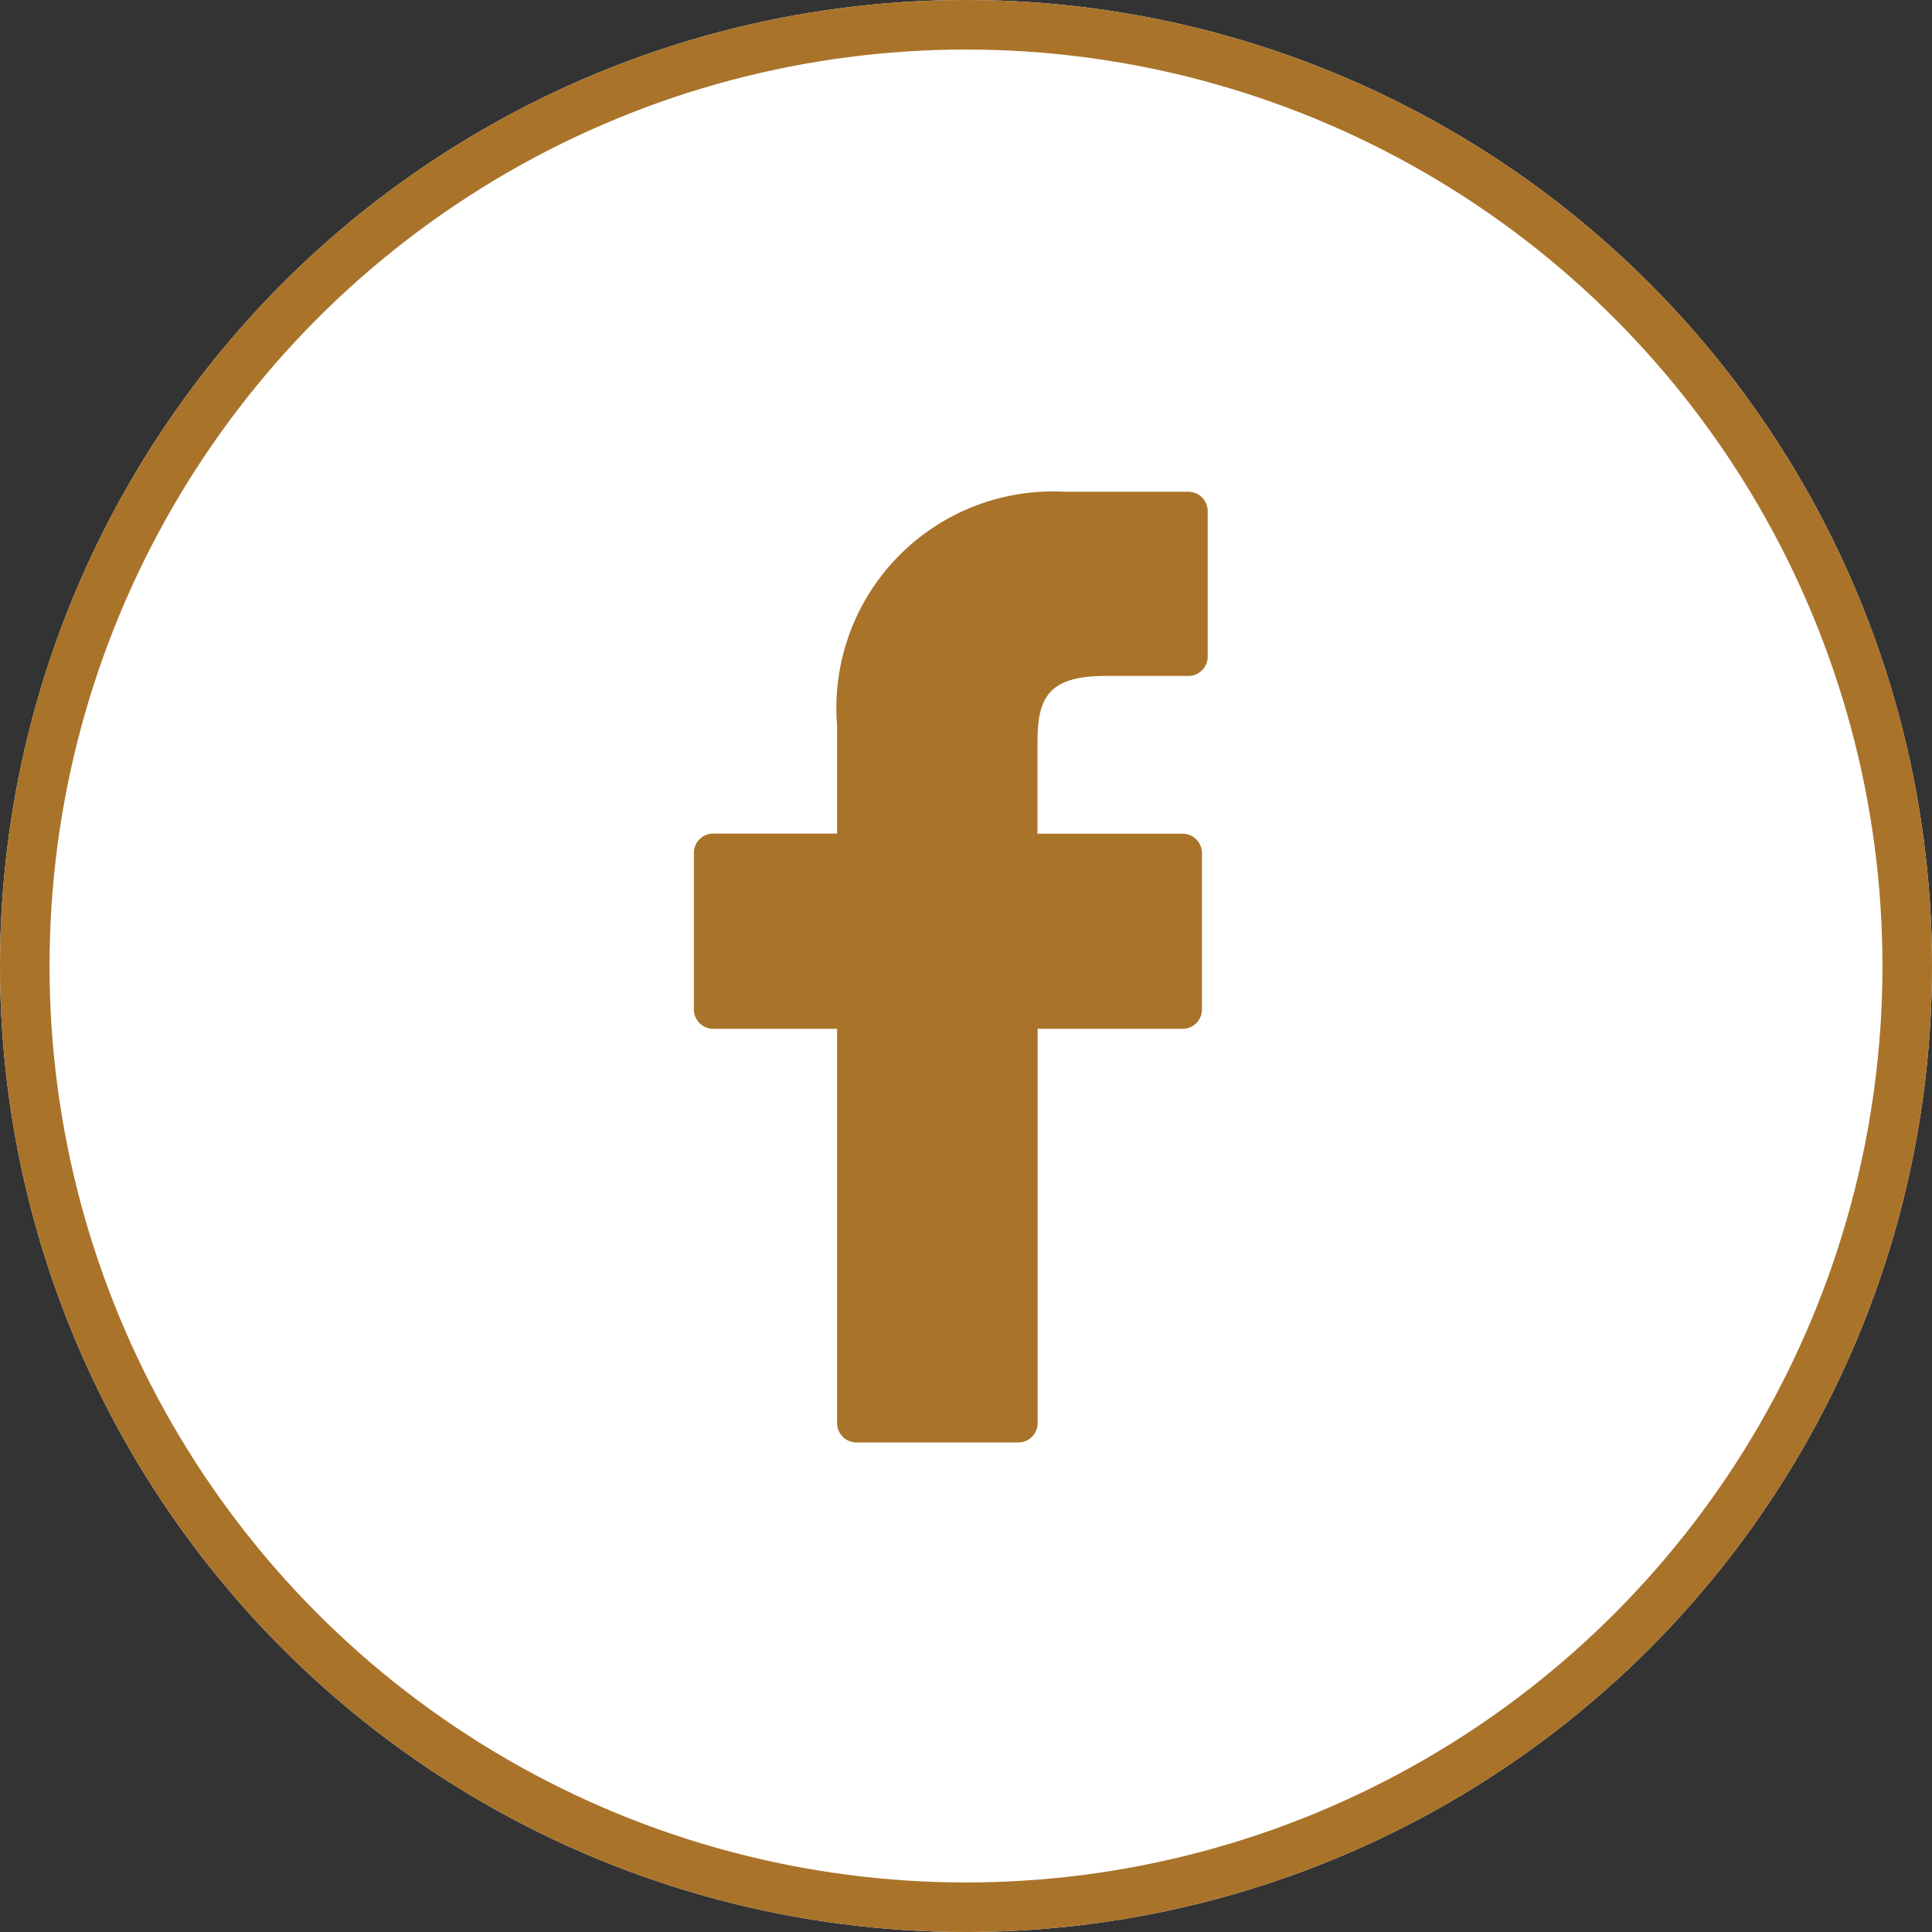 <svg xmlns="http://www.w3.org/2000/svg" width="39" height="39" viewBox="0 0 39 39"><rect x="0" y="0" width="39" height="39" fill="#333333" stroke="none"/><g transform="translate(-691 -3193)"><g transform="translate(691 3193)" fill="#fff" stroke="#a9732a" stroke-width="1"><circle cx="19.5" cy="19.5" r="19.5" stroke="none"/><circle cx="19.5" cy="19.5" r="19" fill="none"/></g><g transform="translate(682.923 3202.927)"><path d="M32.065,0,29.575,0a4.372,4.372,0,0,0-4.6,4.724V6.9h-2.5a.391.391,0,0,0-.391.392V10.45a.391.391,0,0,0,.391.391h2.5V18.8a.391.391,0,0,0,.391.391h3.266a.391.391,0,0,0,.391-.391V10.841h2.926a.391.391,0,0,0,.391-.391V7.294a.392.392,0,0,0-.392-.392H29.02V5.056c0-.887.211-1.338,1.368-1.338h1.677a.391.391,0,0,0,.391-.391V.4A.392.392,0,0,0,32.065,0Z" fill="#a9732a"/></g></g></svg>